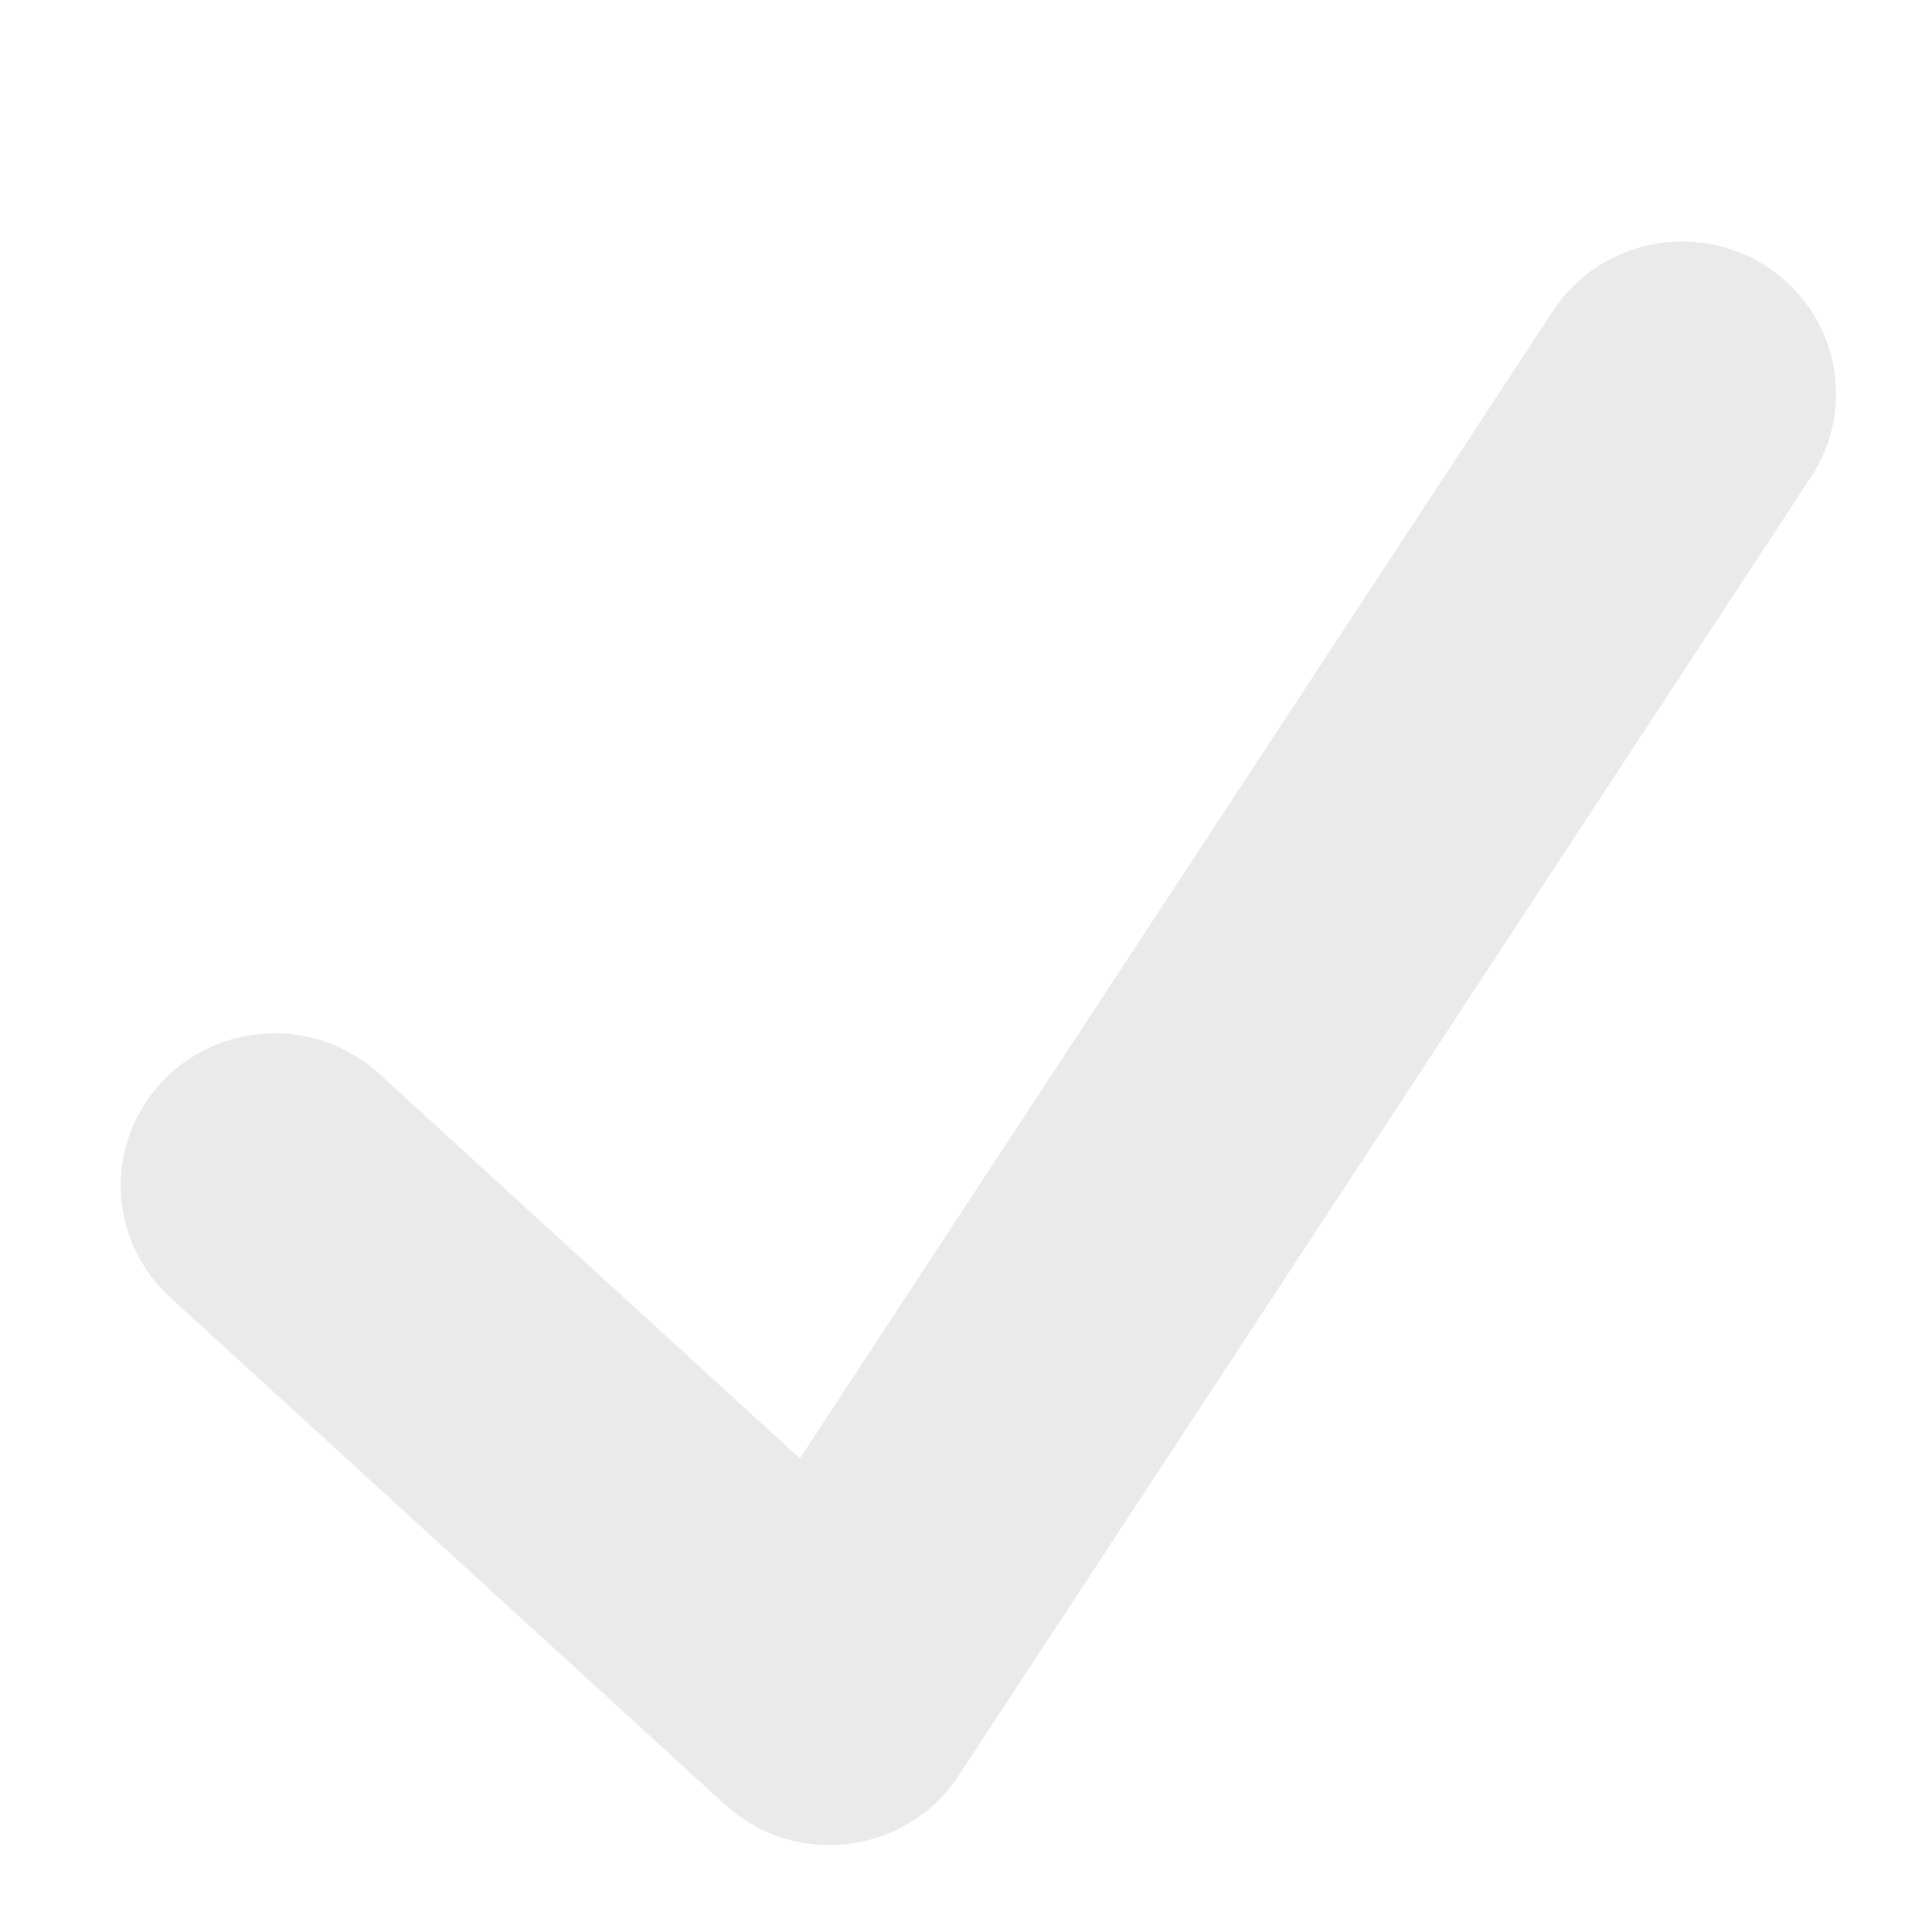 <svg width="16" height="16" viewBox="0 0 16 16" fill="none" xmlns="http://www.w3.org/2000/svg">
<path d="M14.624 2.203C14.033 1.824 13.244 1.991 12.861 2.575L6.624 12.078L3.14 8.892C2.623 8.419 1.817 8.451 1.339 8.962C0.861 9.473 0.892 10.271 1.409 10.744L5.983 14.926C5.983 14.926 6.115 15.038 6.175 15.077C6.39 15.215 6.63 15.28 6.868 15.28C7.285 15.28 7.695 15.078 7.939 14.705L15 3.947C15.383 3.363 15.215 2.582 14.624 2.203Z" fill="#EAEAEA"/>
</svg>
